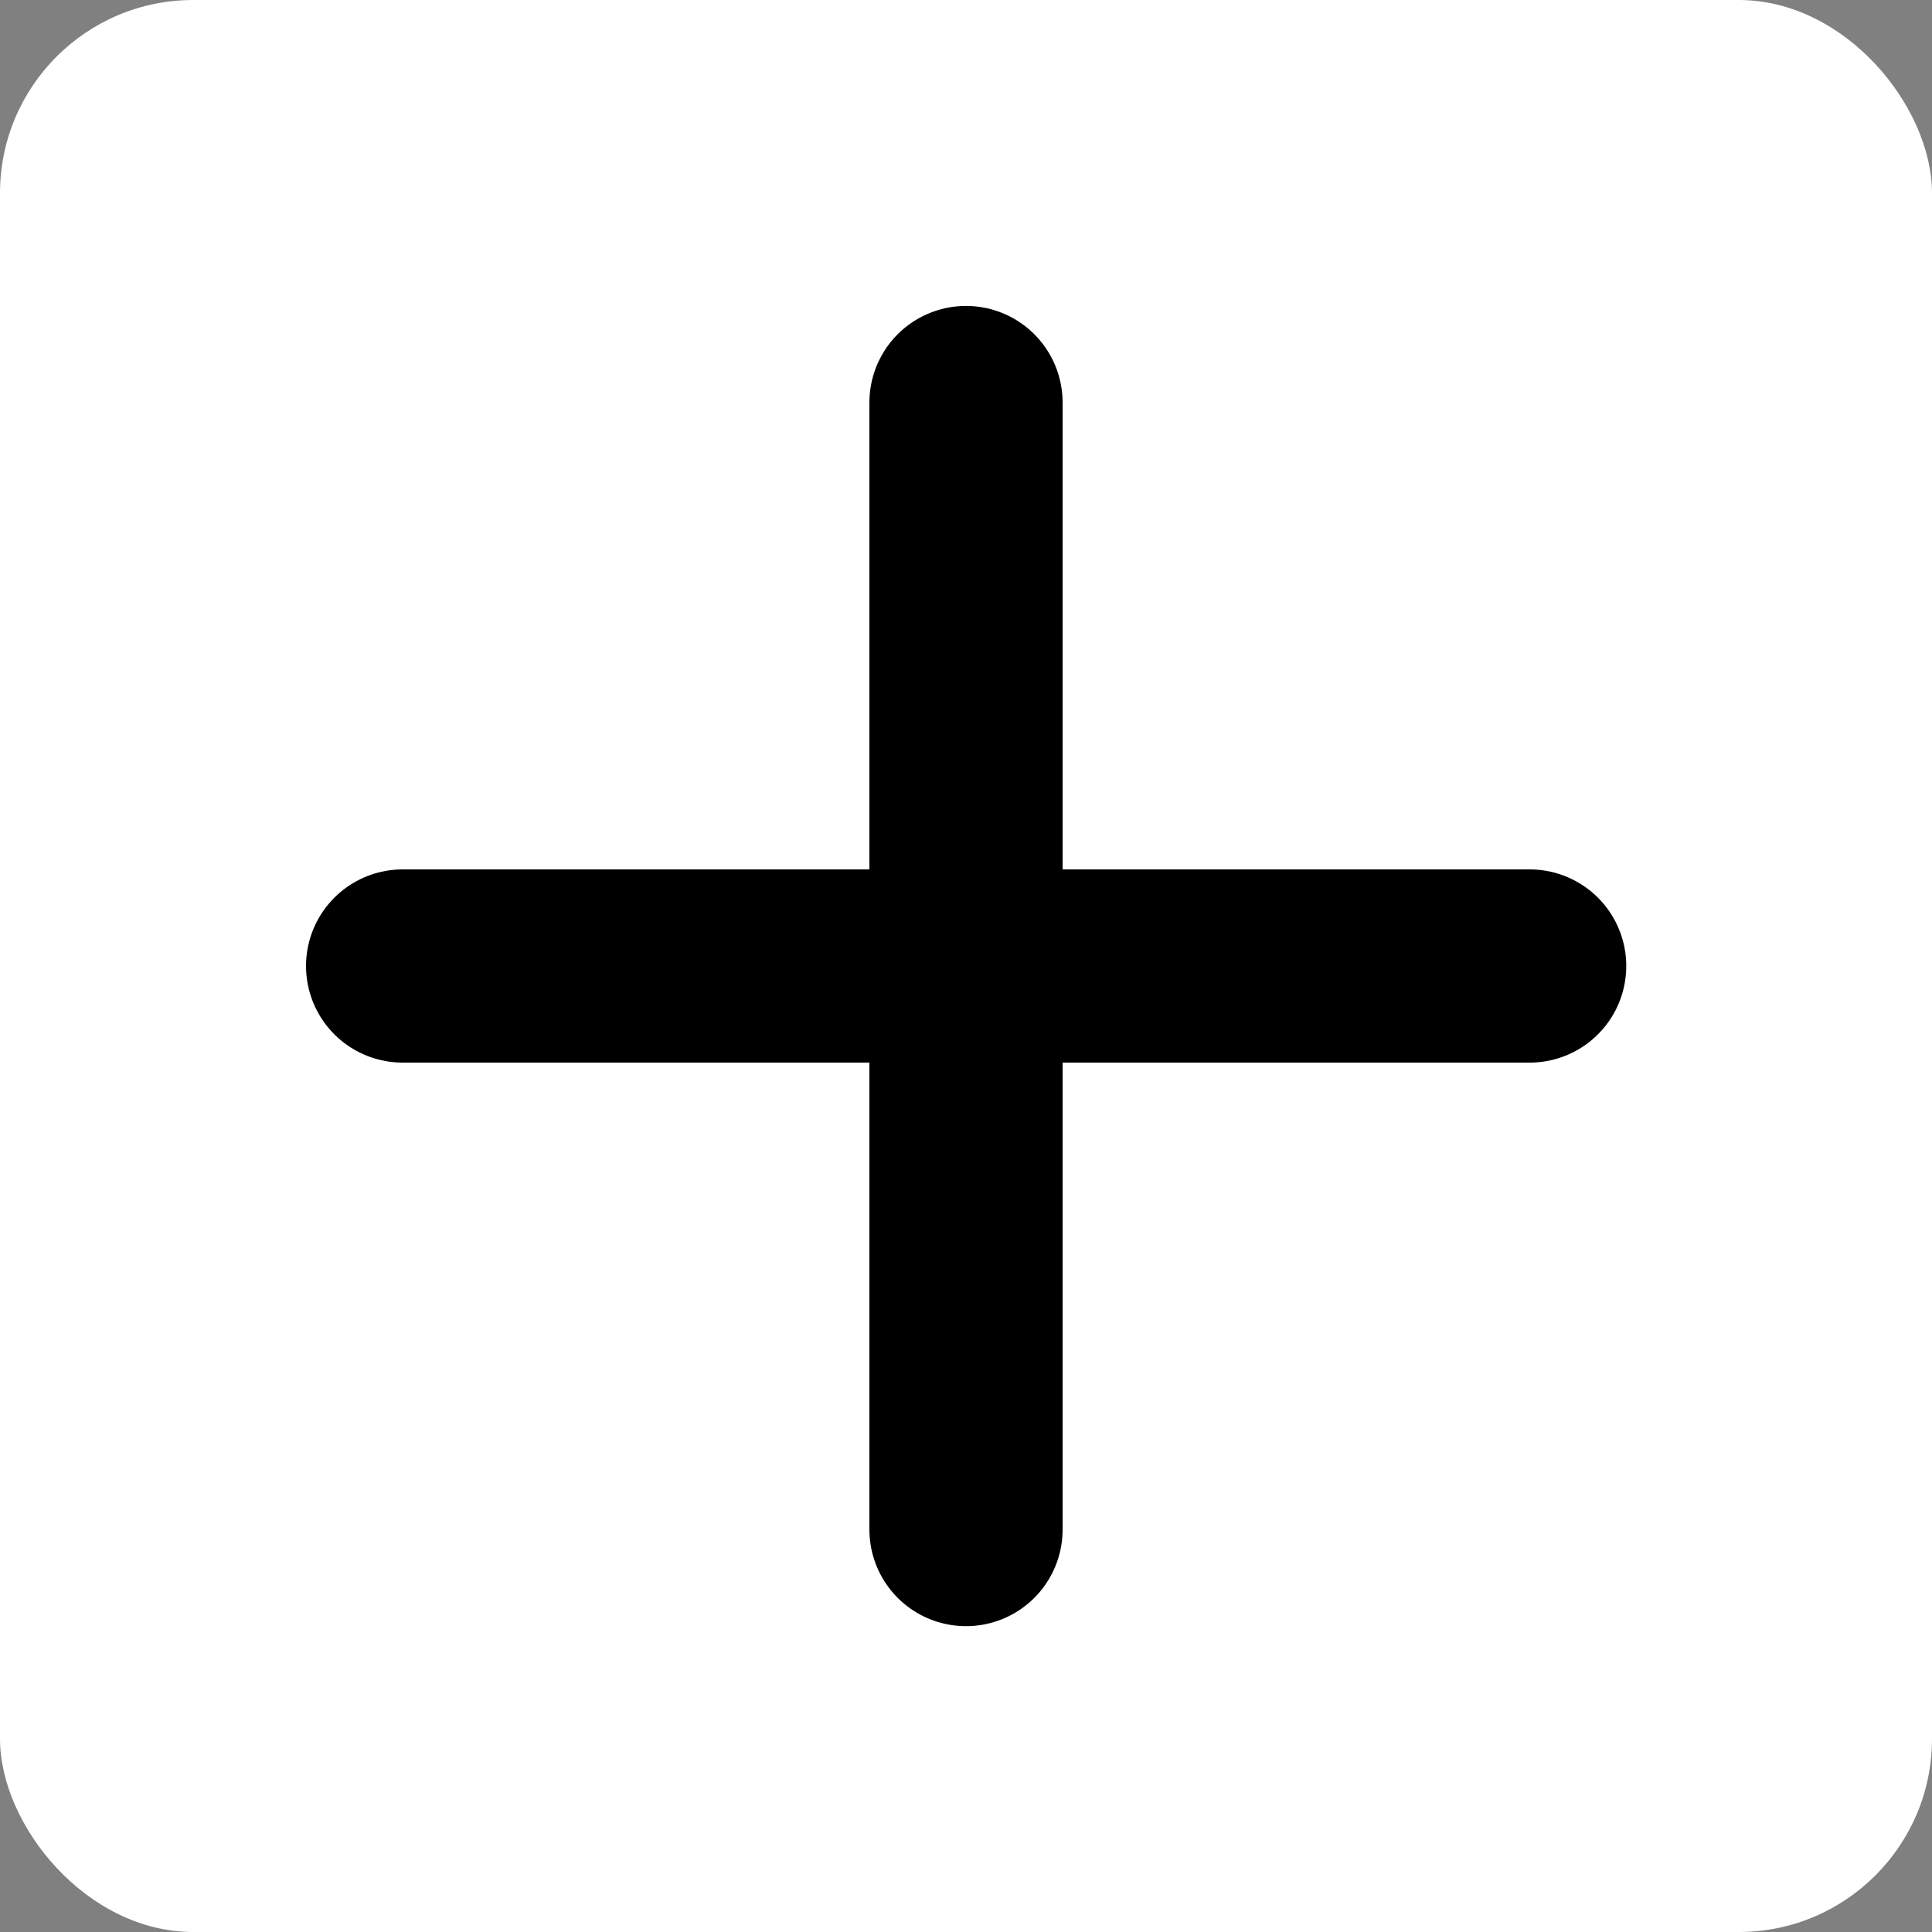 <?xml version="1.0" encoding="UTF-8"?> <svg xmlns="http://www.w3.org/2000/svg" width="20" height="20" viewBox="0 0 20 20" fill="none"><rect x="0" y="0" width="20" height="20" fill="#808080" stroke="none"/><rect width="20" height="20" rx="2" fill="white"></rect><path d="M10 4.167V15.834" stroke="black" stroke-width="2" stroke-linecap="round" stroke-linejoin="round"></path><path d="M4.168 10H15.835" stroke="black" stroke-width="2" stroke-linecap="round" stroke-linejoin="round"></path></svg> 